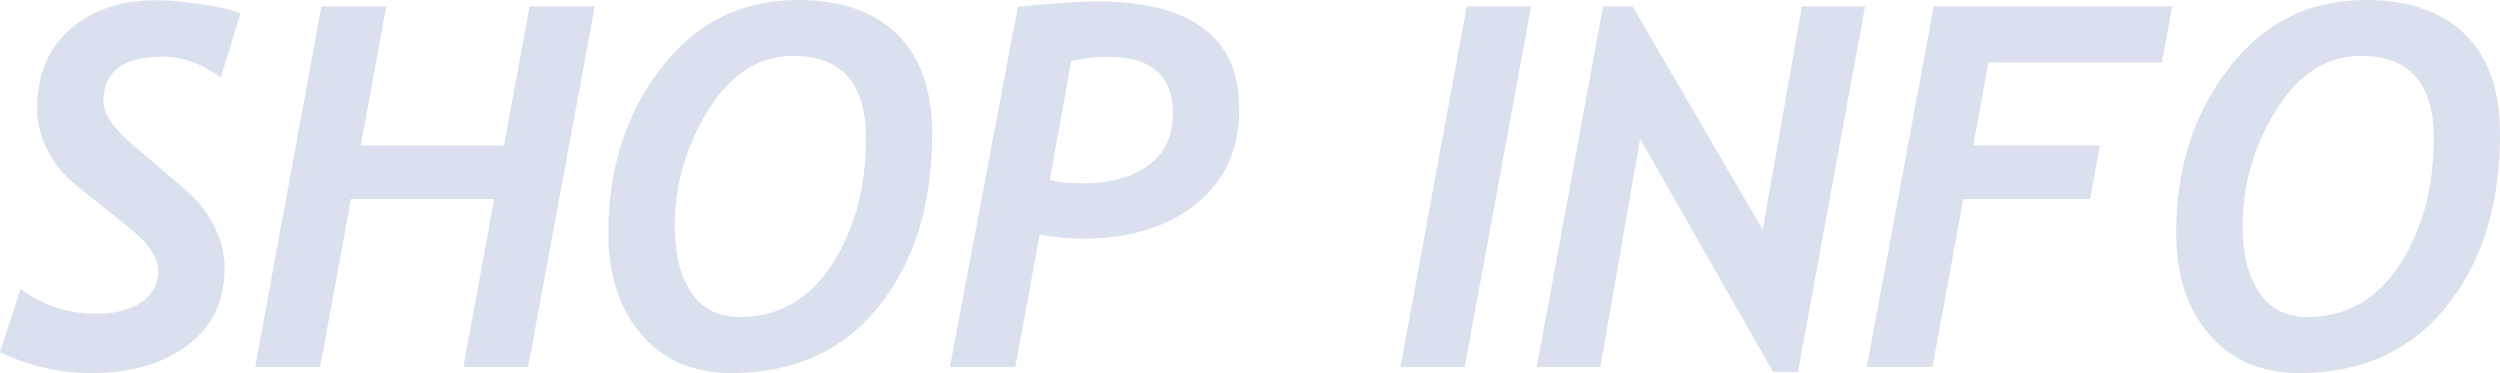 <?xml version="1.0" encoding="UTF-8"?><svg id="_レイヤー_2" xmlns="http://www.w3.org/2000/svg" viewBox="0 0 992.09 148.05"><defs><style>.cls-1{fill:#dae0ed;stroke-width:0px;}</style></defs><g id="PC"><g id="shop"><path class="cls-1" d="M87.6,30.76c-7.55-5.53-15.23-8.3-23.05-8.3-15.69,0-23.54,5.93-23.54,17.77,0,5.01,4.17,11,12.5,17.97l14.75,12.5c4.56,3.91,7.71,6.76,9.47,8.54,1.76,1.79,3.61,4.28,5.57,7.47,1.95,3.19,3.42,6.41,4.39,9.67.98,3.26,1.46,6.58,1.46,9.96,0,13.09-4.9,23.31-14.7,30.66-9.8,7.36-22.51,11.04-38.13,11.04-12.83,0-24.94-2.77-36.33-8.3l8.2-25.1c8.72,6.58,18.85,9.86,30.37,9.86,6.97,0,12.74-1.48,17.33-4.44,4.59-2.96,6.88-7.18,6.88-12.65s-4.17-11.36-12.5-17.87l-15.33-12.21c-4.69-3.77-7.86-6.51-9.52-8.2-1.66-1.69-3.4-4.05-5.22-7.08-1.82-3.03-3.19-6.14-4.1-9.33-.91-3.19-1.37-6.48-1.37-9.86,0-13.15,4.36-23.57,13.09-31.25C36.56,3.94,47.98.1,62.11.1c4.69,0,10.68.54,17.97,1.61,7.29,1.07,12.4,2.29,15.33,3.66l-7.81,25.39Z"/><path class="cls-1" d="M209.57,145.61h-25.68l12.21-66.6h-56.84l-12.21,66.6h-25.78L127.54,2.54h25.78l-10.16,55.18h56.84l10.16-55.18h25.88l-26.46,143.07Z"/><path class="cls-1" d="M241.41,92.38c0-25.45,6.95-47.22,20.85-65.28,13.9-18.07,31.98-27.1,54.25-27.1,17.12,0,30.31,4.54,39.55,13.62,9.24,9.08,13.87,22.22,13.87,39.4,0,28.19-7.1,51.07-21.29,68.65-14.19,17.58-33.63,26.37-58.3,26.37-15.1,0-27.04-5.09-35.79-15.28-8.76-10.19-13.13-23.65-13.13-40.38ZM267.77,89.75c0,11,2.18,19.76,6.54,26.27,4.36,6.51,10.74,9.77,19.14,9.77,15.49,0,27.73-6.97,36.72-20.9,8.98-13.93,13.48-30.57,13.48-49.9,0-21.88-9.64-32.81-28.91-32.81-13.54,0-24.76,7.16-33.64,21.48-8.89,14.32-13.33,29.69-13.33,46.09Z"/><path class="cls-1" d="M412.6,93.07l-9.67,52.54h-25.98L403.91,2.73c13.61-1.43,23.99-2.15,31.15-2.15,37.83,0,56.74,14.23,56.74,42.68,0,16.02-5.75,28.6-17.24,37.74-11.49,9.15-26.38,13.72-44.68,13.72-5.86,0-11.62-.55-17.29-1.66ZM425.1,24.22l-8.5,47.17c3.32.91,7.55,1.37,12.7,1.37,11.07,0,19.86-2.38,26.37-7.13,6.51-4.75,9.77-11.59,9.77-20.51,0-15.04-8.53-22.56-25.59-22.56-4.56,0-9.47.55-14.75,1.66Z"/><path class="cls-1" d="M581.25,145.61h-25.49L582.03,2.54h25.59l-26.37,143.07Z"/><path class="cls-1" d="M713.48,147.56h-9.86l-52.73-92.48-15.82,90.53h-25.2L636.13,2.54h11.72l51.66,88.67,15.53-88.67h25.1l-26.66,145.02Z"/><path class="cls-1" d="M857.91,24.8h-68.85l-5.96,32.91h50.29l-4,21.29h-50.29l-12.21,66.6h-26.07L767.38,2.54h94.63l-4.1,22.27Z"/><path class="cls-1" d="M863.57,92.38c0-25.45,6.95-47.22,20.85-65.28,13.9-18.07,31.98-27.1,54.25-27.1,17.12,0,30.31,4.54,39.55,13.62,9.24,9.08,13.87,22.22,13.87,39.4,0,28.19-7.1,51.07-21.29,68.65-14.19,17.58-33.63,26.37-58.3,26.37-15.1,0-27.04-5.09-35.79-15.28-8.76-10.19-13.13-23.65-13.13-40.38ZM889.94,89.75c0,11,2.18,19.76,6.54,26.27,4.36,6.51,10.74,9.77,19.14,9.77,15.49,0,27.73-6.97,36.72-20.9,8.98-13.93,13.48-30.57,13.48-49.9,0-21.88-9.64-32.81-28.91-32.81-13.54,0-24.76,7.16-33.64,21.48-8.89,14.32-13.33,29.69-13.33,46.09Z"/></g></g></svg>